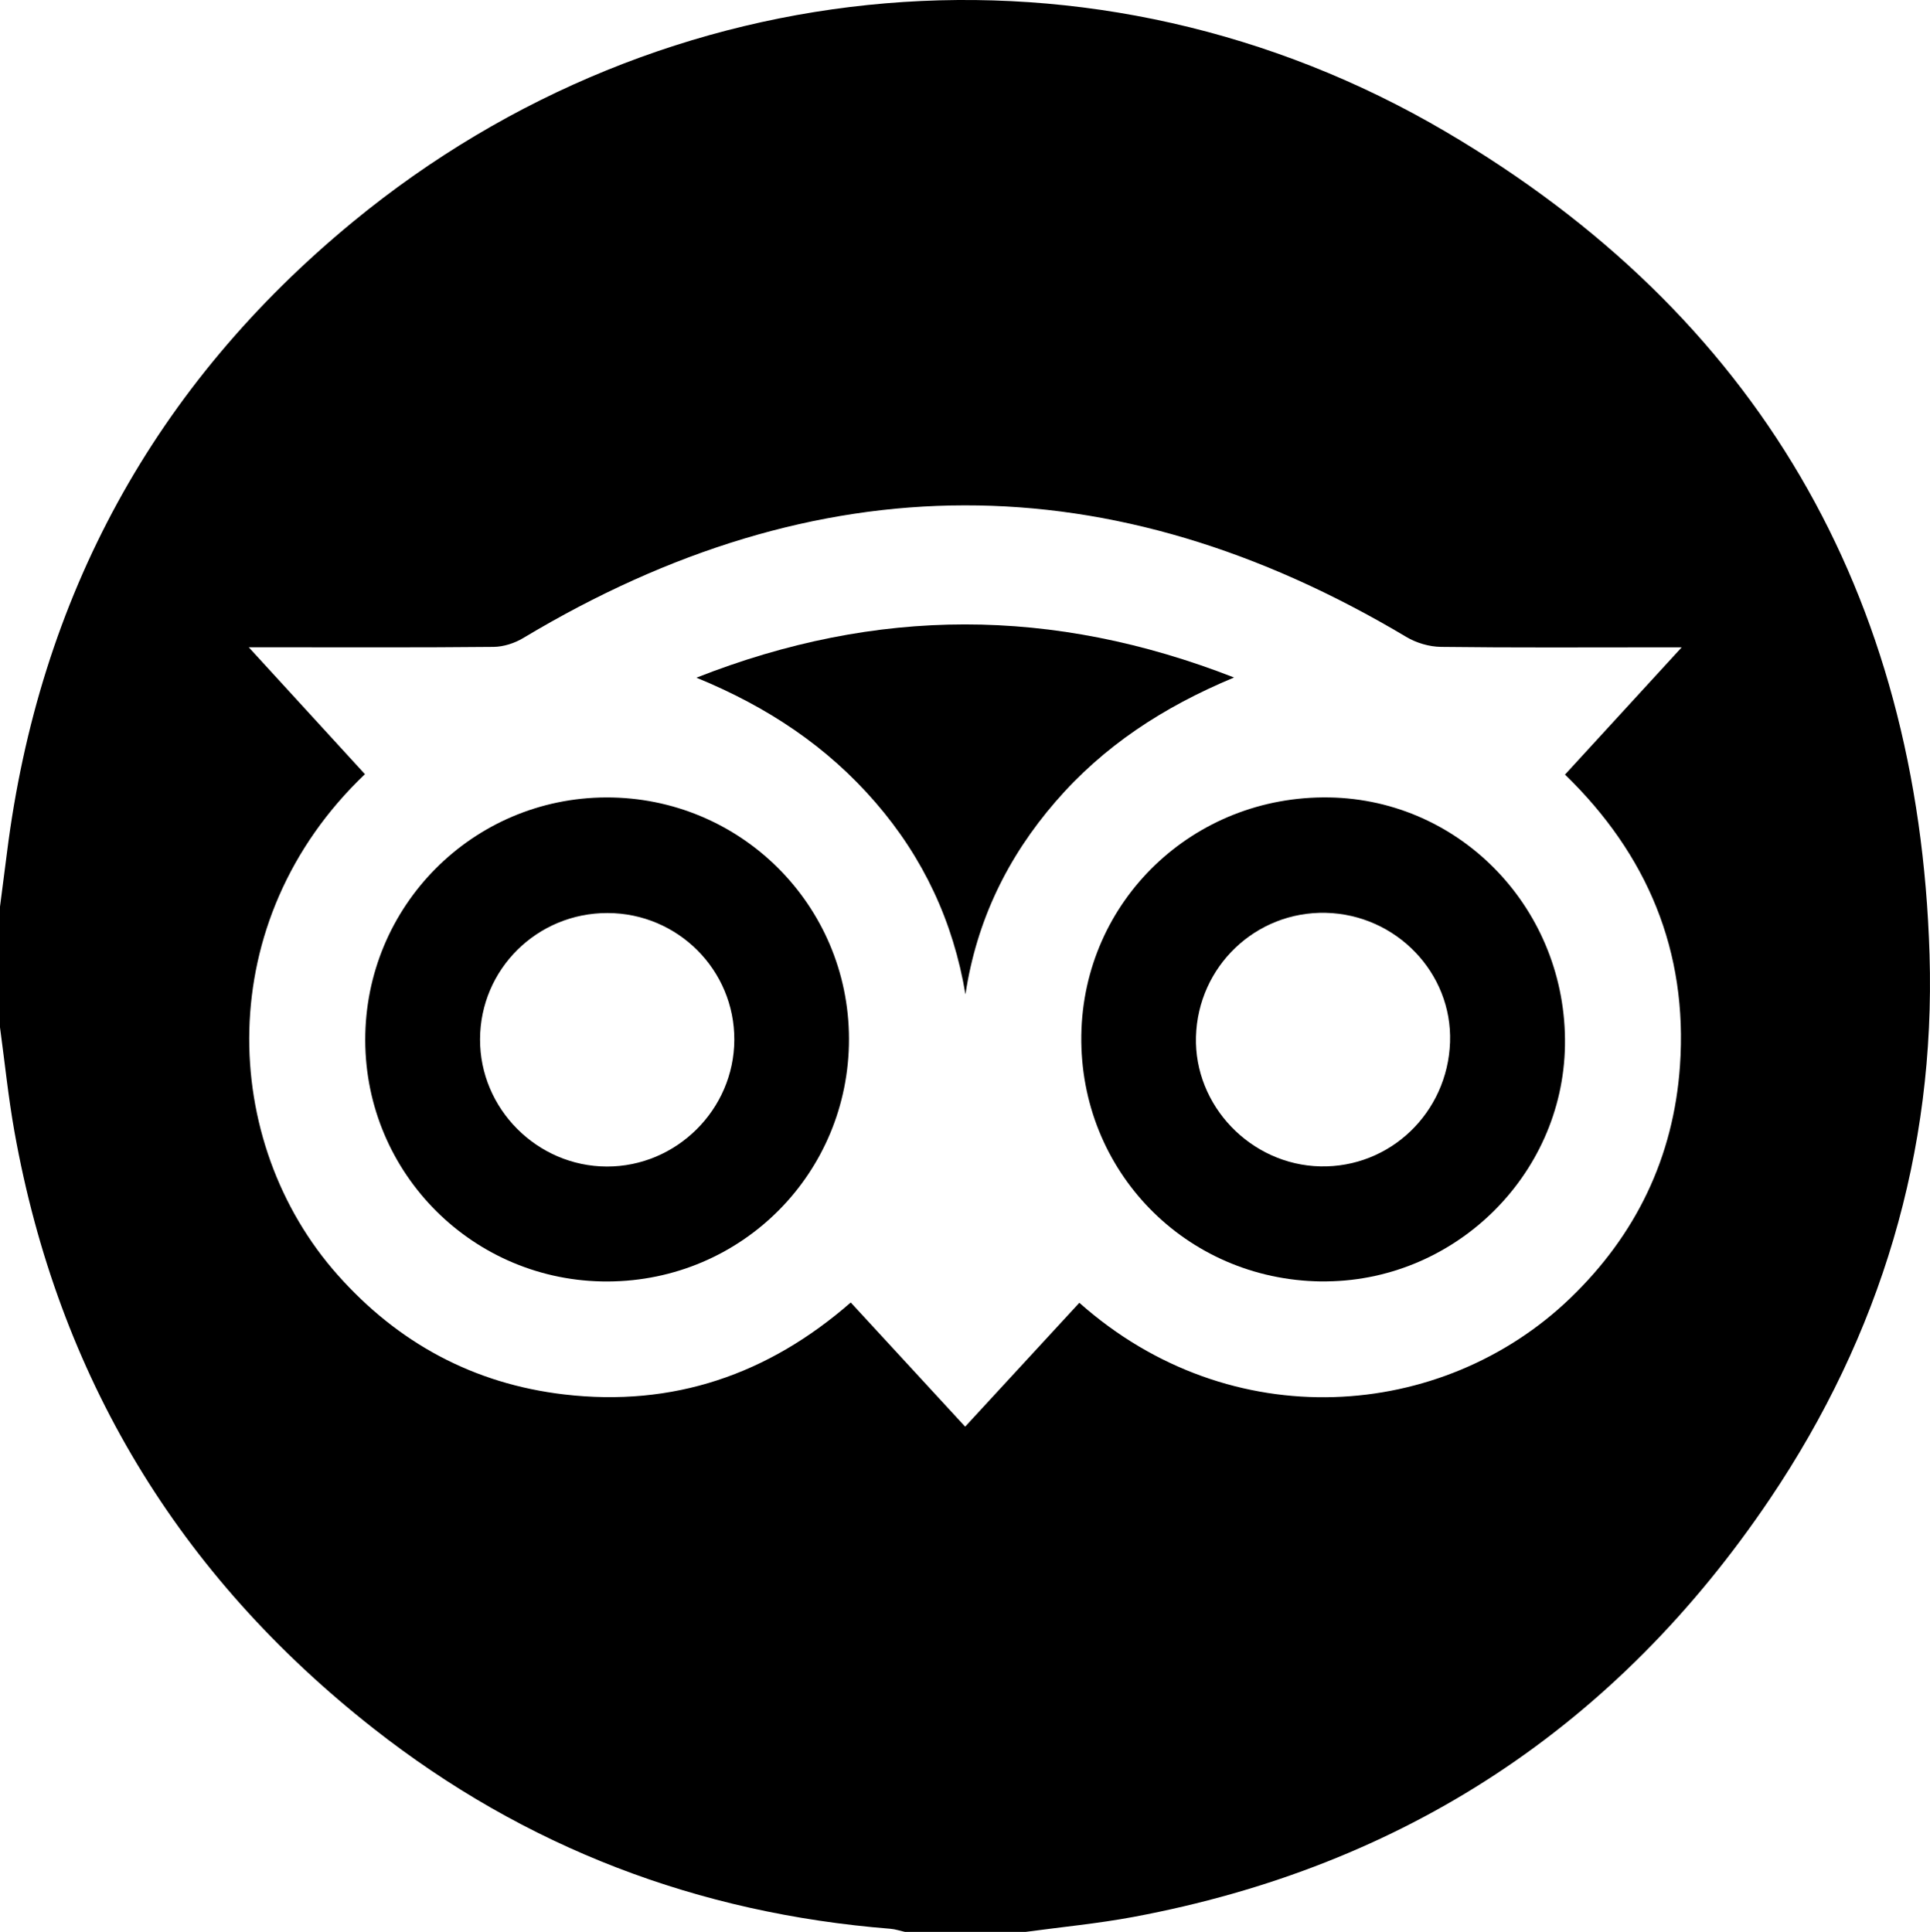 <?xml version="1.0" encoding="UTF-8"?>
<svg id="Calque_2" data-name="Calque 2" xmlns="http://www.w3.org/2000/svg" viewBox="0 0 383.26 383.7">
  <g id="Calque_1-2" data-name="Calque 1">
    <g>
      <path d="M0,204.04c0-7.99,0-15.97,0-23.96,.46-3.57,.93-7.13,1.38-10.7C7.77,118.54,30.66,76.5,70.12,44.03,132.21-7.04,217.77-14.6,287.07,26.15c61.82,36.35,93.92,91.66,96.1,163.44,1.19,39.21-9.74,75.51-31.67,108.07-30.47,45.23-72.7,73.04-126.43,83.07-7.08,1.32-14.27,2-21.41,2.97h-23.96c-.96-.21-1.91-.54-2.88-.62-38.18-3.04-72.55-16.12-102.65-39.78C35.43,312.86,11.53,273.3,2.86,224.72,1.64,217.87,.94,210.93,0,204.04Zm333.98-75.47h-4.81c-14.34,0-28.69,.09-43.03-.09-2.32-.03-4.9-.79-6.9-1.99-58.52-34.91-116.93-34.82-175.35,.24-1.7,1.02-3.89,1.73-5.86,1.75-14.59,.15-29.19,.08-43.78,.08-1.29,0-2.58,0-4.85,0,8.18,8.94,15.63,17.07,23.07,25.2-30.57,29.13-28.85,73.13-5.38,99.5,12,13.49,26.96,21.58,44.93,23.69,21.63,2.54,40.53-3.95,56.92-18.26,7.66,8.31,15.13,16.41,22.72,24.66,7.84-8.51,15.26-16.56,22.68-24.6,30.15,26.78,72.11,23.44,97.41-.85,13.14-12.61,20.6-28.08,21.86-46.23,1.58-22.73-6.46-41.94-22.83-57.83,7.63-8.32,15.03-16.39,23.19-25.29Z"/>
      <path d="M262.3,254.51c-26.89-.36-47.95-21.99-47.57-48.88,.38-26.7,22.23-47.69,49.21-47.25,26.32,.43,47.26,22.45,46.83,49.26-.41,26.04-22.31,47.21-48.48,46.86Zm.98-73.21c-13.9-.32-25.38,10.63-25.78,24.6-.39,13.7,10.89,25.46,24.7,25.76,13.84,.3,25.27-10.66,25.75-24.68,.47-13.74-10.69-25.35-24.68-25.68Z"/>
      <path d="M120.7,254.52c-26.57,.11-48.12-21.32-48.17-47.92-.05-26.62,21.34-48.16,47.89-48.22,26.6-.06,48.13,21.37,48.17,47.94,.04,26.66-21.25,48.09-47.89,48.2Zm-.06-73.18c-13.97-.02-25.26,11.14-25.31,25.05-.06,13.81,11.33,25.26,25.16,25.3,13.83,.04,25.27-11.32,25.33-25.15,.06-13.88-11.22-25.18-25.17-25.2Z"/>
      <path d="M138.31,134.59c35.79-14.09,70.76-14.09,106.75-.03-14.15,5.89-25.95,13.67-35.45,24.66-9.52,11.01-15.67,23.59-17.89,38.27-2.42-14.45-8.36-27.13-17.88-38.13-9.56-11.05-21.34-18.94-35.54-24.76Z"/>
    </g>
  </g>
</svg>